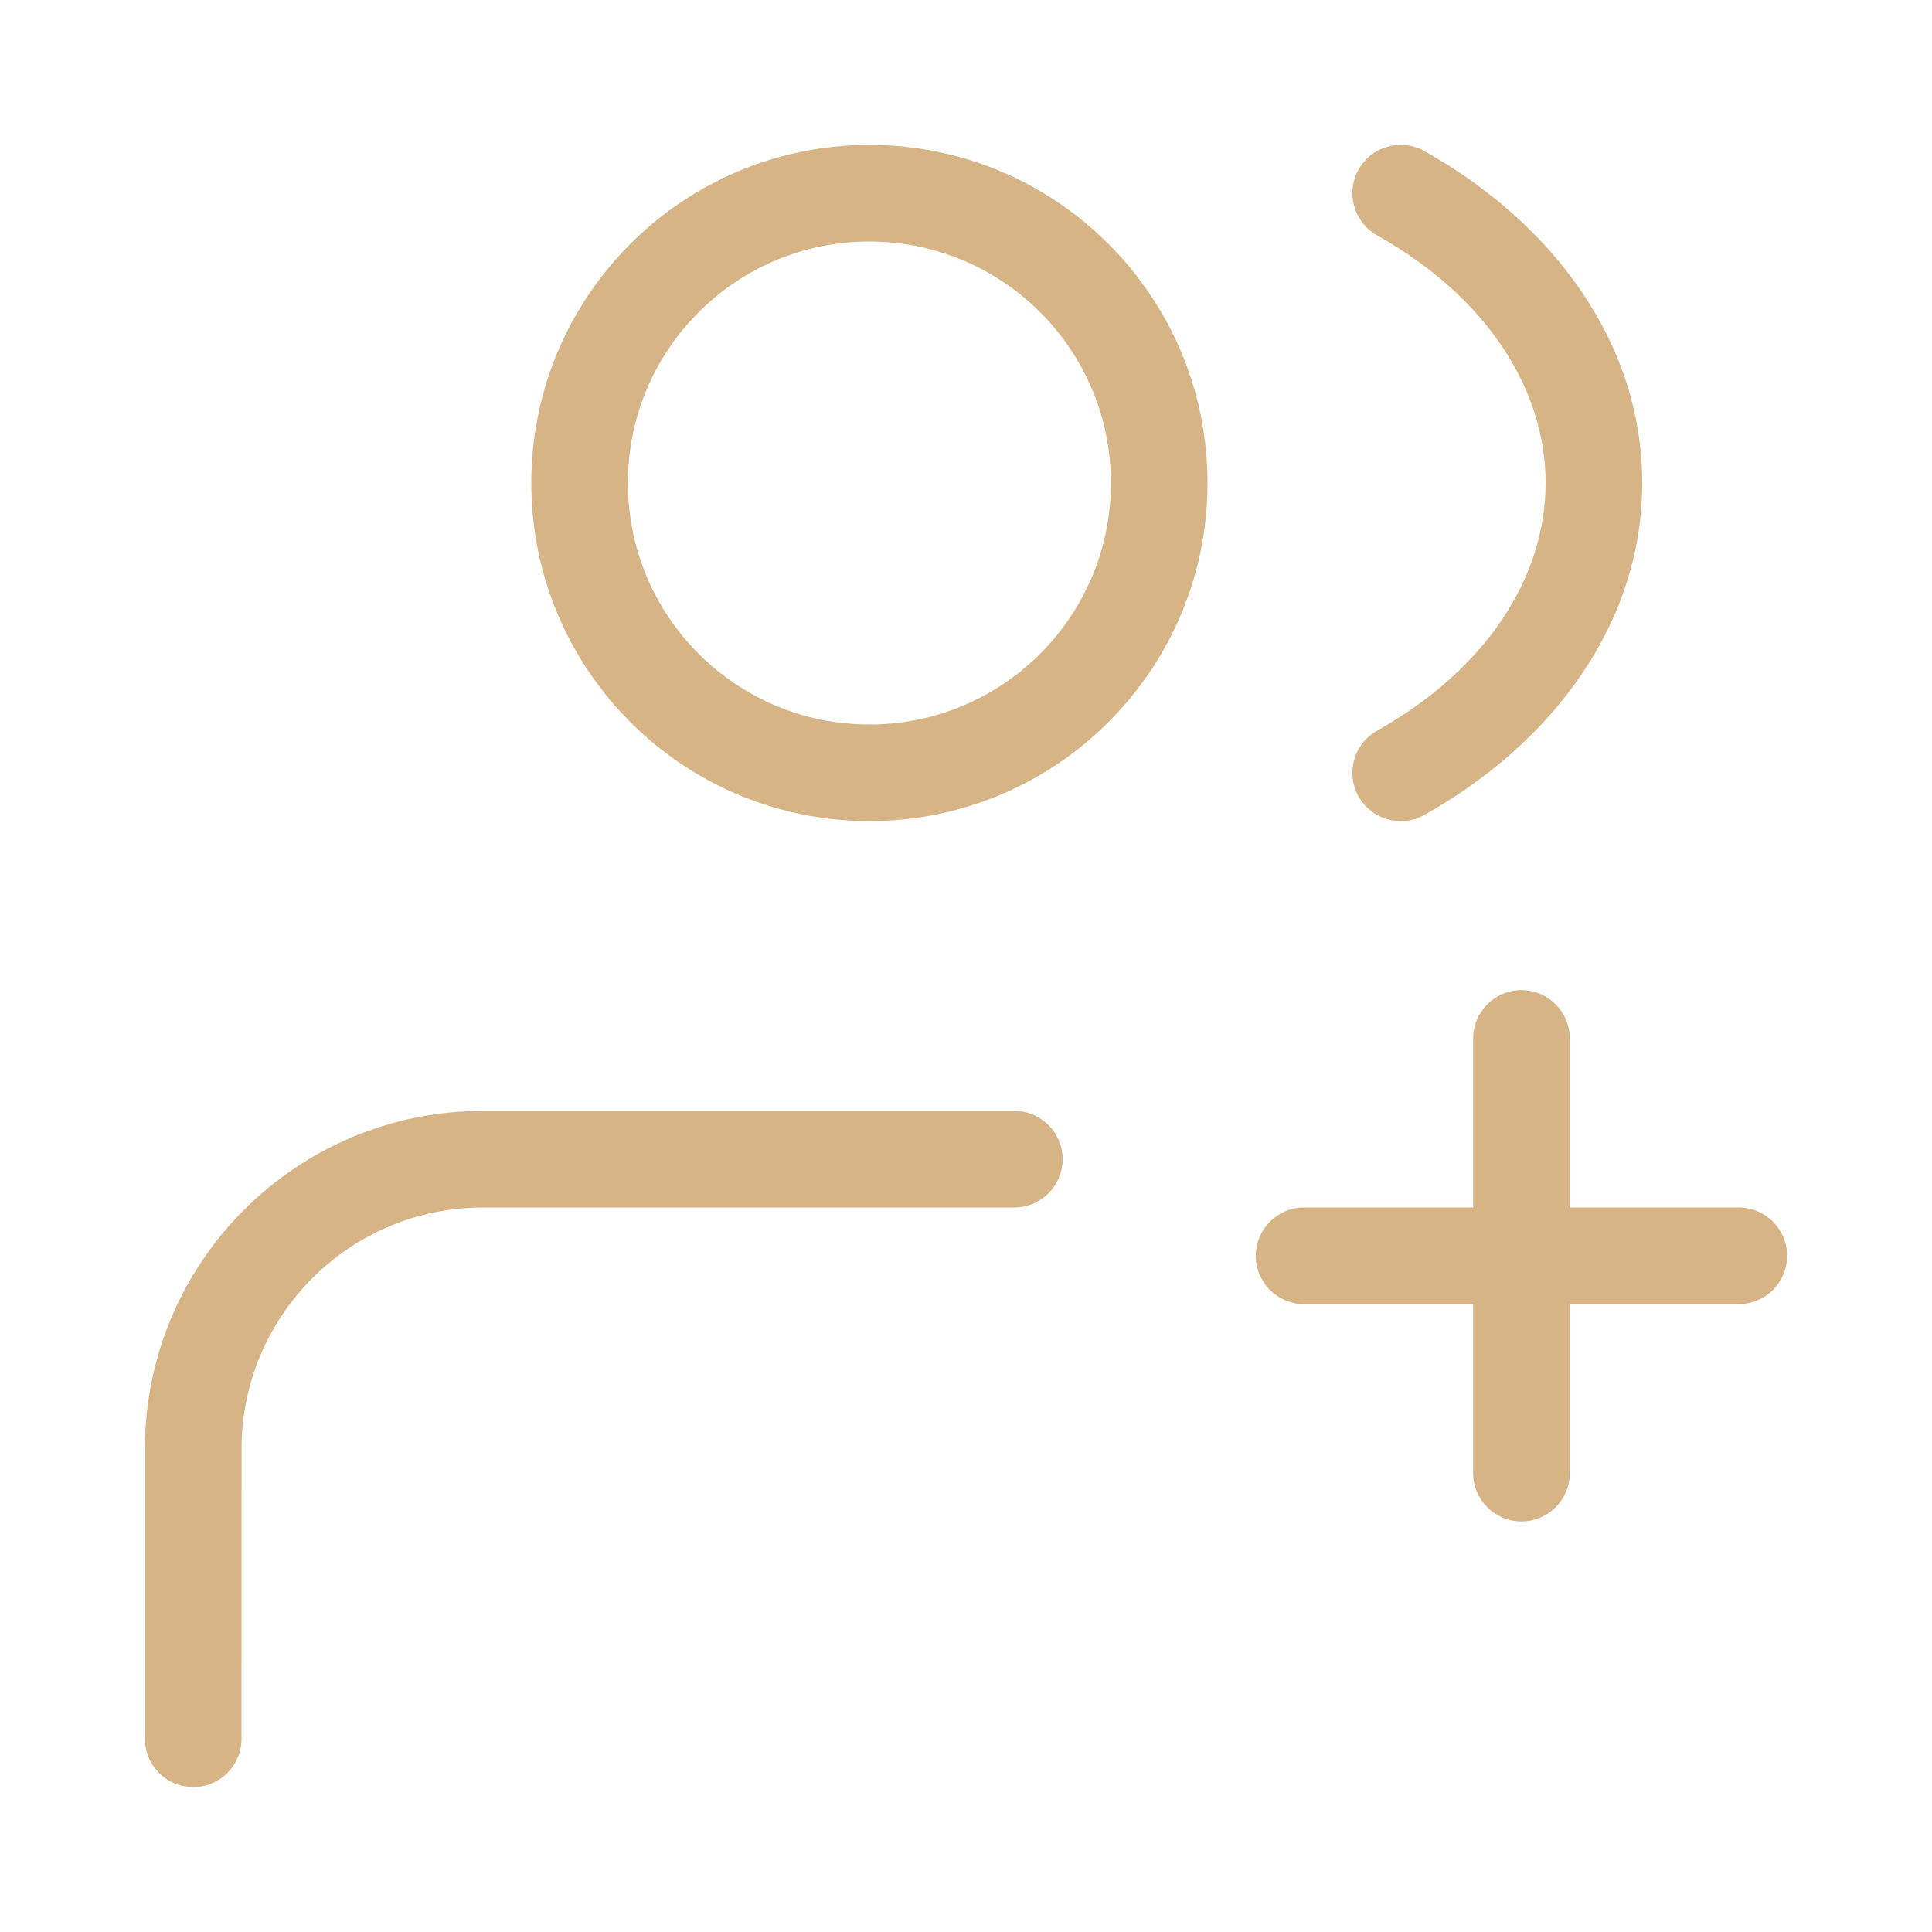 <svg width="80" height="80" viewBox="0 0 80 80" fill="none" xmlns="http://www.w3.org/2000/svg">
<g id="users-profiles-plus">
<path id="Icon" d="M6 72C6 73.104 6.895 74 8 74C9.104 74 10 73.105 10 72L6 72ZM8.001 59.999L10.001 59.999L8.001 59.999ZM42 50C43.105 50 44 49.105 44 48C44 46.895 43.105 46 42 46V50ZM72 54C73.105 54 74 53.105 74 52C74 50.895 73.105 50 72 50V54ZM54 50C52.895 50 52 50.895 52 52C52 53.105 52.895 54 54 54V50ZM61 60.999C61 62.104 61.895 62.999 63 62.999C64.105 62.999 65 62.104 65 60.999H61ZM65 42.999C65 41.895 64.105 40.999 63 40.999C61.895 40.999 61 41.895 61 42.999H65ZM58.978 6.255C58.014 5.715 56.795 6.059 56.255 7.022C55.715 7.986 56.059 9.205 57.022 9.745L58.978 6.255ZM57.022 30.255C56.059 30.796 55.715 32.014 56.255 32.978C56.795 33.941 58.014 34.285 58.978 33.745L57.022 30.255ZM46 20C46 25.523 41.523 30 36 30V34C43.732 34 50 27.732 50 20H46ZM36 30C30.477 30 26 25.523 26 20H22C22 27.732 28.268 34 36 34V30ZM26 20C26 14.477 30.477 10 36 10V6C28.268 6 22 12.268 22 20H26ZM36 10C41.523 10 46 14.477 46 20H50C50 12.268 43.732 6 36 6V10ZM10 72L10.001 59.999L6.001 59.998L6 72L10 72ZM20.001 46C12.27 46 6.002 52.267 6.001 59.998L10.001 59.999C10.002 54.477 14.479 50 20.001 50V46ZM20.001 50H42V46H20.001V50ZM72 50H63V54H72V50ZM63 50H54V54H63V50ZM65 60.999V52H61V60.999H65ZM65 52V42.999H61V52H65ZM57.022 9.745C61.439 12.22 64 16.005 64 20H68C68 14.161 64.269 9.221 58.978 6.255L57.022 9.745ZM64 20C64 23.995 61.439 27.78 57.022 30.255L58.978 33.745C64.269 30.779 68 25.839 68 20H64Z" fill="#D6B485"/>
</g>
</svg>
